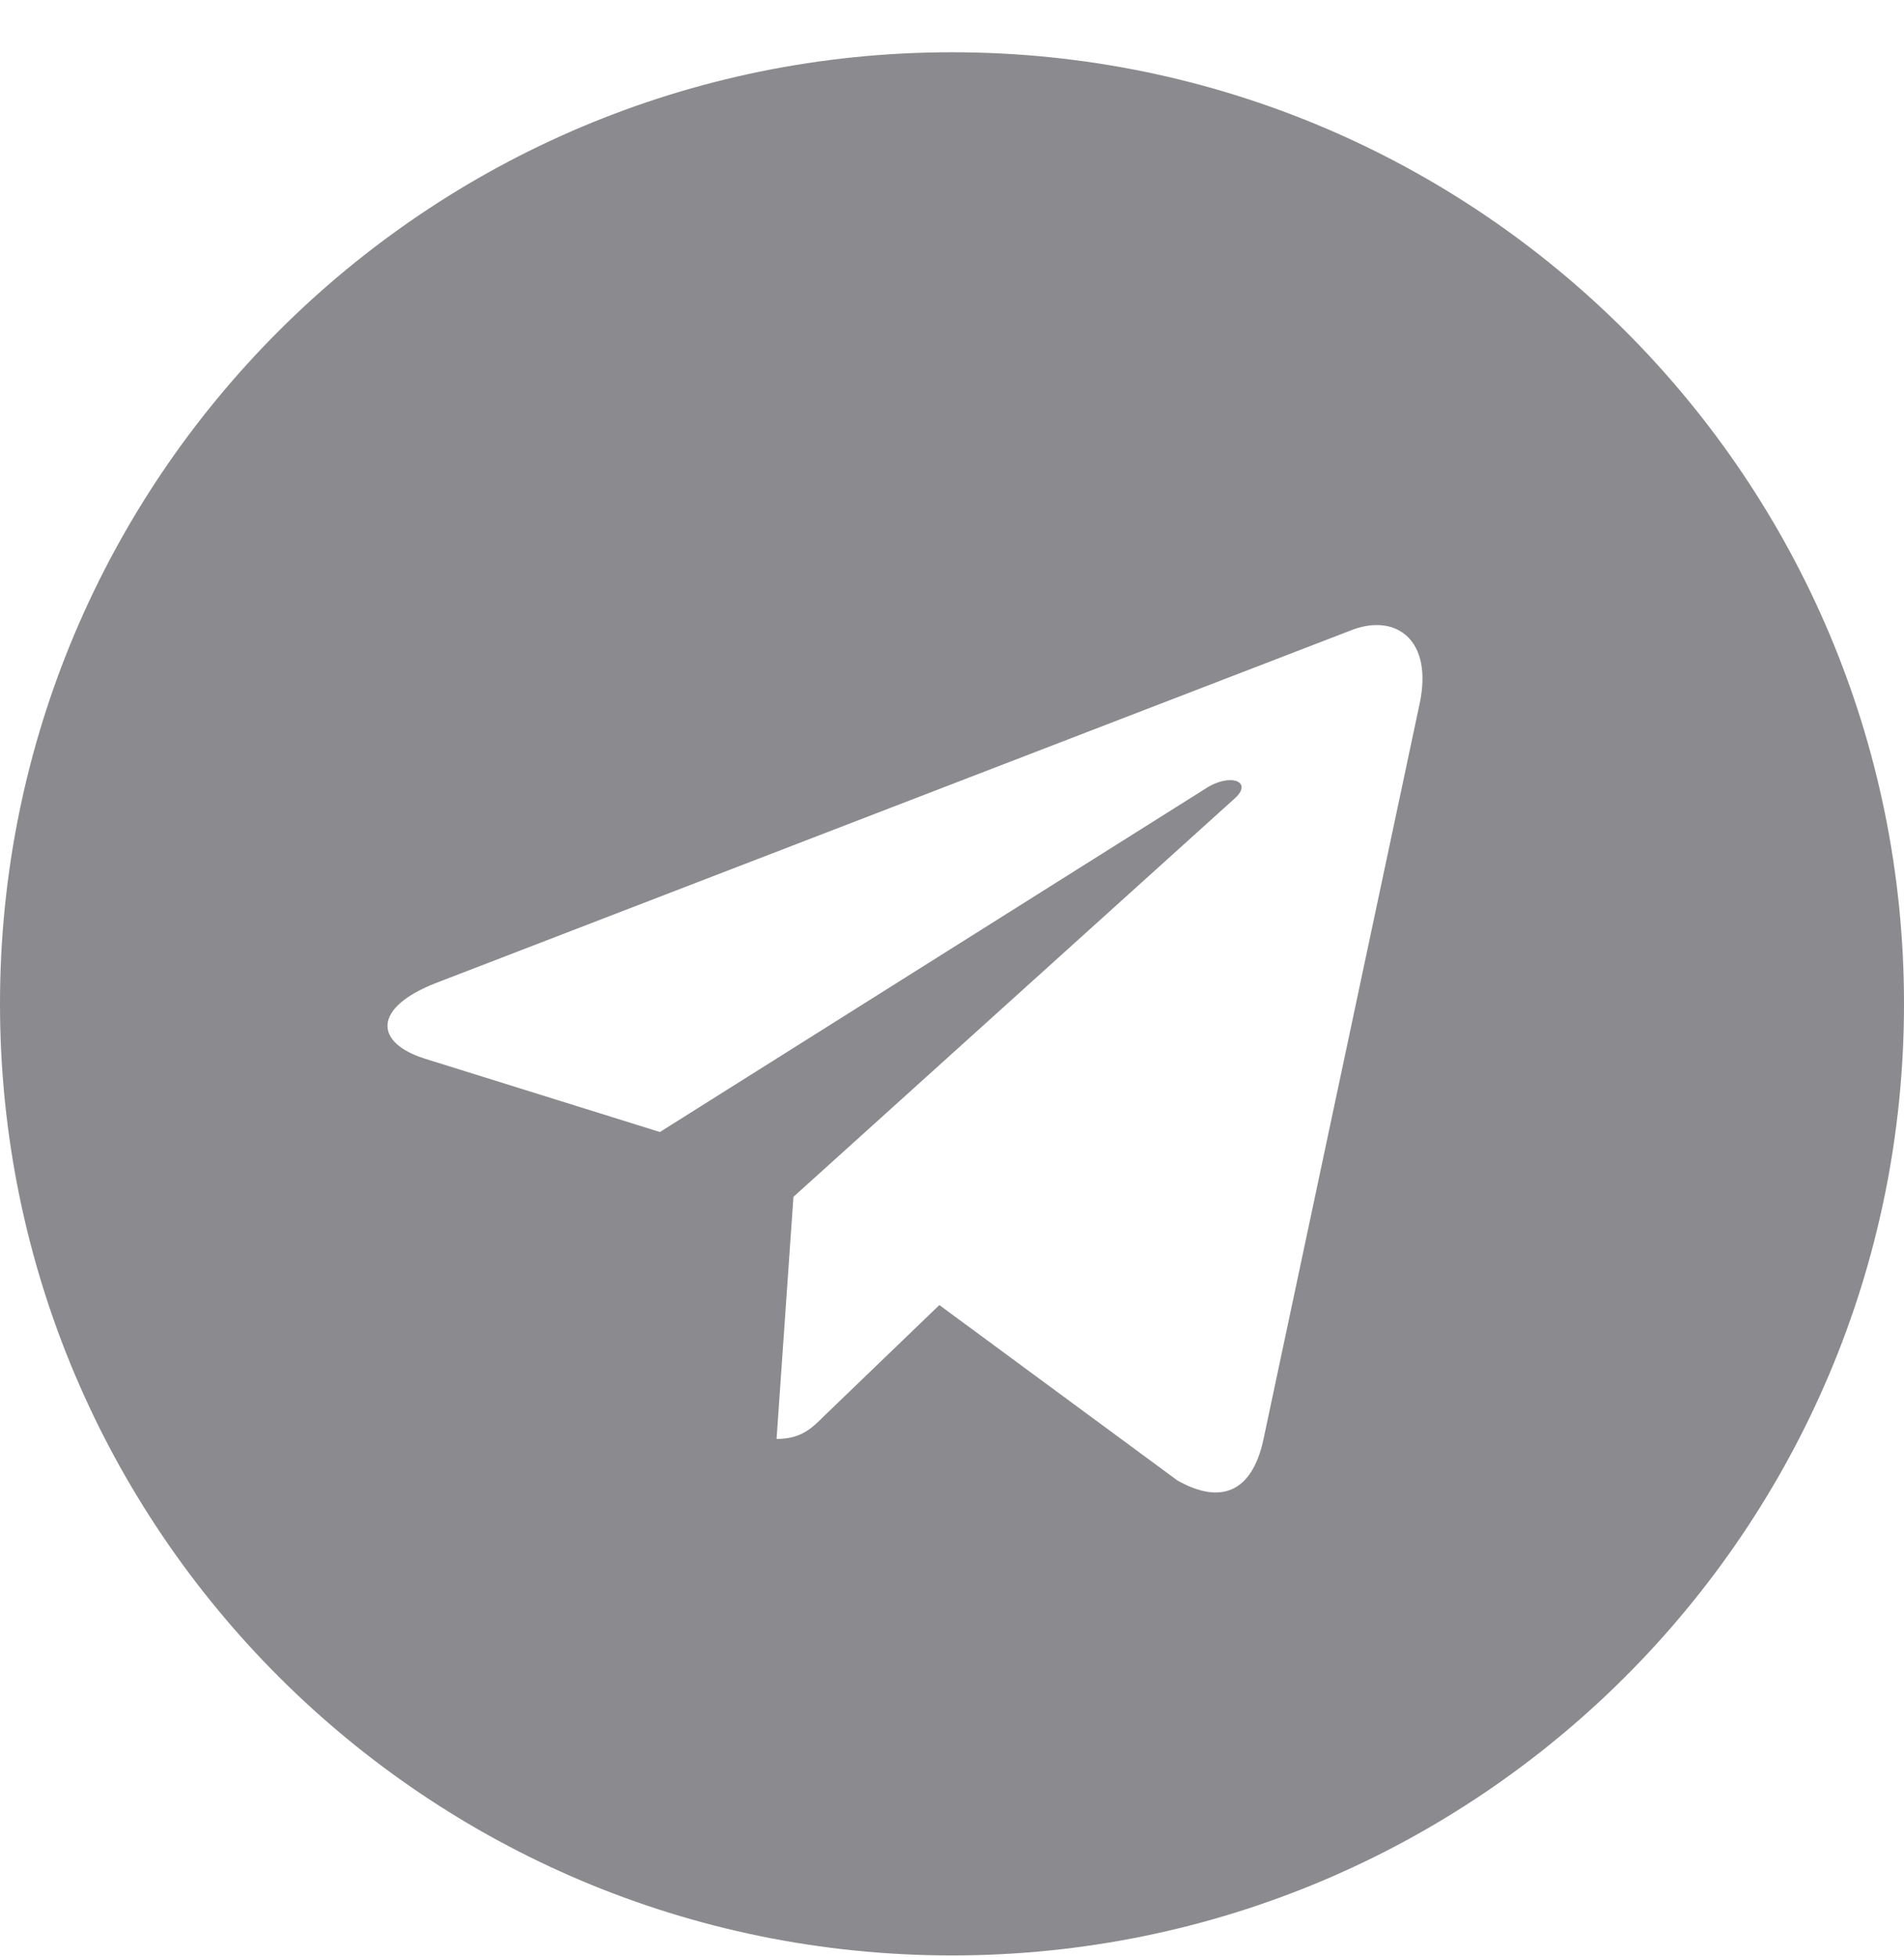 <?xml version="1.0" encoding="UTF-8"?> <svg xmlns="http://www.w3.org/2000/svg" width="36" height="37" viewBox="0 0 36 37" fill="none"> <path d="M18 0.988C8.056 0.988 0 9.039 0 18.976C0 28.913 8.056 36.964 18 36.964C27.944 36.964 36 28.913 36 18.976C36 9.039 27.944 0.988 18 0.988ZM26.84 13.311L23.886 27.223C23.669 28.209 23.081 28.449 22.261 27.985L17.761 24.67L15.59 26.759C15.351 26.998 15.148 27.201 14.683 27.201L15.002 22.624L23.342 15.096C23.705 14.776 23.262 14.595 22.783 14.914L12.477 21.399L8.035 20.013C7.069 19.709 7.048 19.049 8.238 18.584L25.592 11.897C26.398 11.607 27.102 12.093 26.84 13.311Z" fill="#8A8A8F"></path> </svg> 